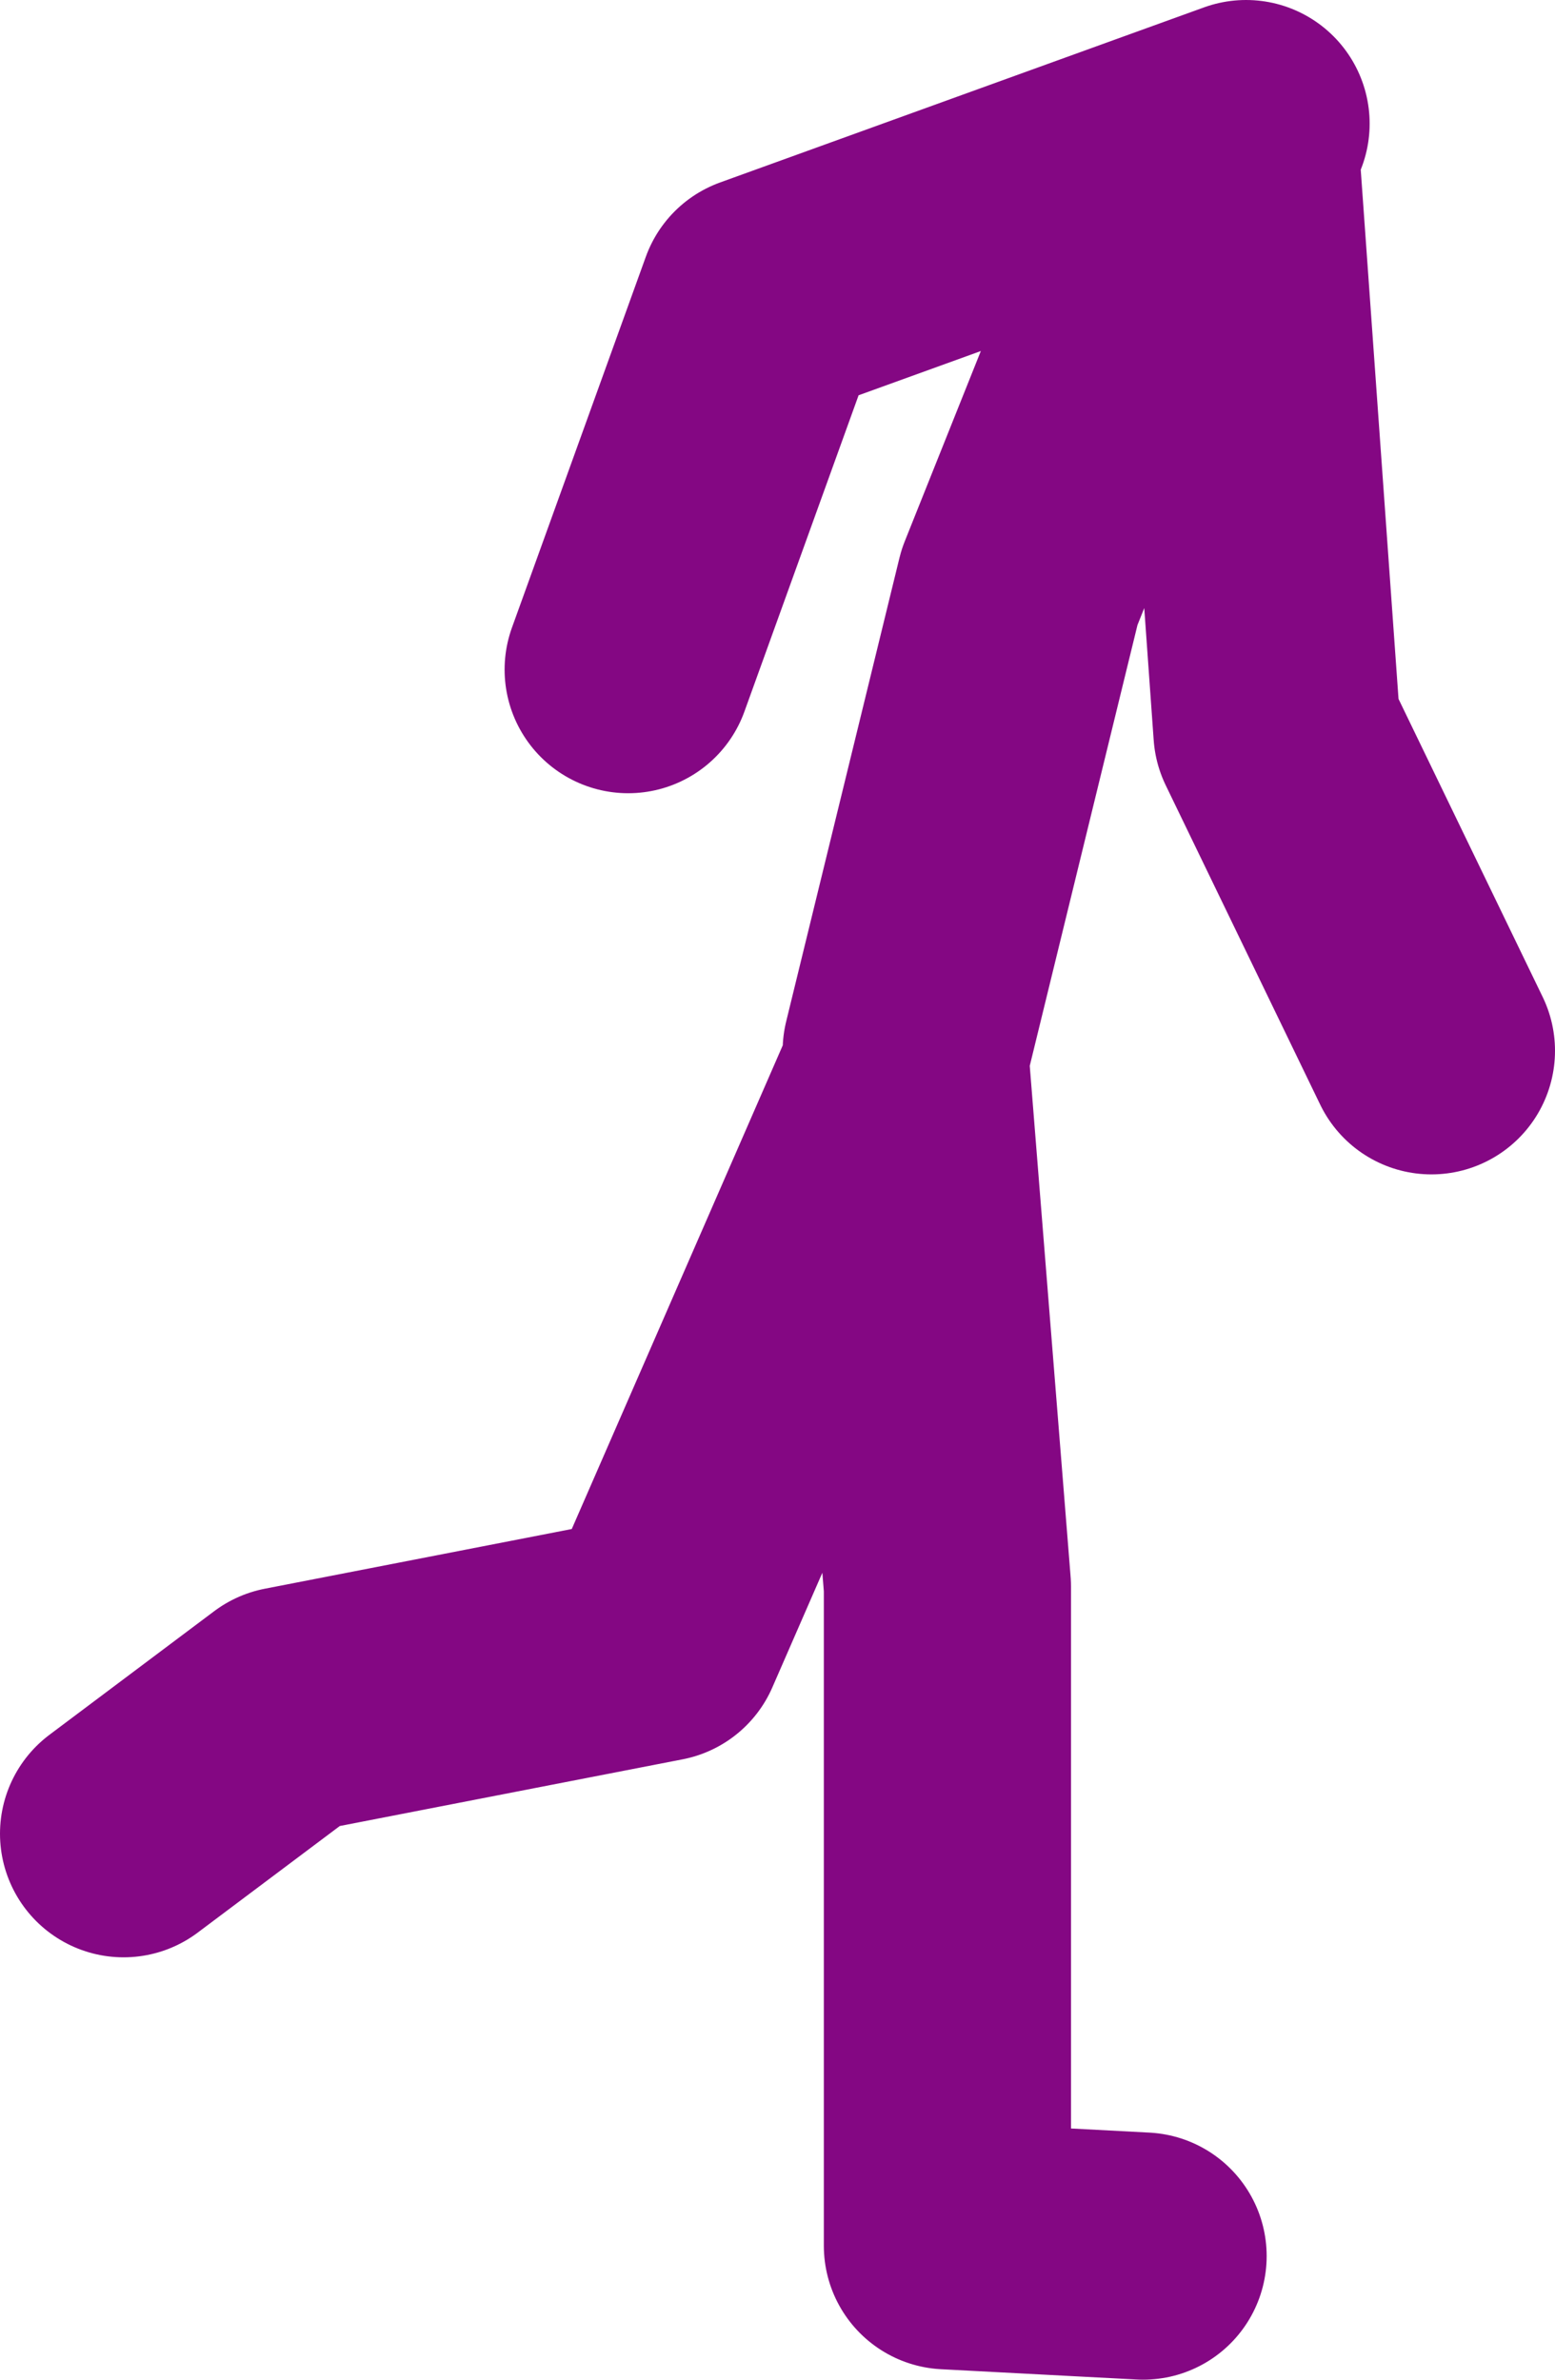 <?xml version="1.0" encoding="UTF-8" standalone="no"?>
<svg xmlns:xlink="http://www.w3.org/1999/xlink" height="57.75px" width="37.75px" xmlns="http://www.w3.org/2000/svg">
  <g transform="matrix(1.0, 0.0, 0.0, 1.0, 45.5, 21.65)">
    <path d="M-15.25 -18.65 L-27.0 -14.4 -30.25 -5.4 M-23.5 3.85 L-20.75 -7.4 -17.25 -16.15 -15.5 -17.9 -14.5 -3.9 -10.75 3.85 M-17.75 33.1 L-22.5 32.85 -22.5 16.85 -23.5 4.35 -29.5 18.1 -38.5 19.85 -42.5 22.85" fill="none" stroke="#840783" stroke-linecap="round" stroke-linejoin="round" stroke-width="6.0"/>
  </g>
</svg>
